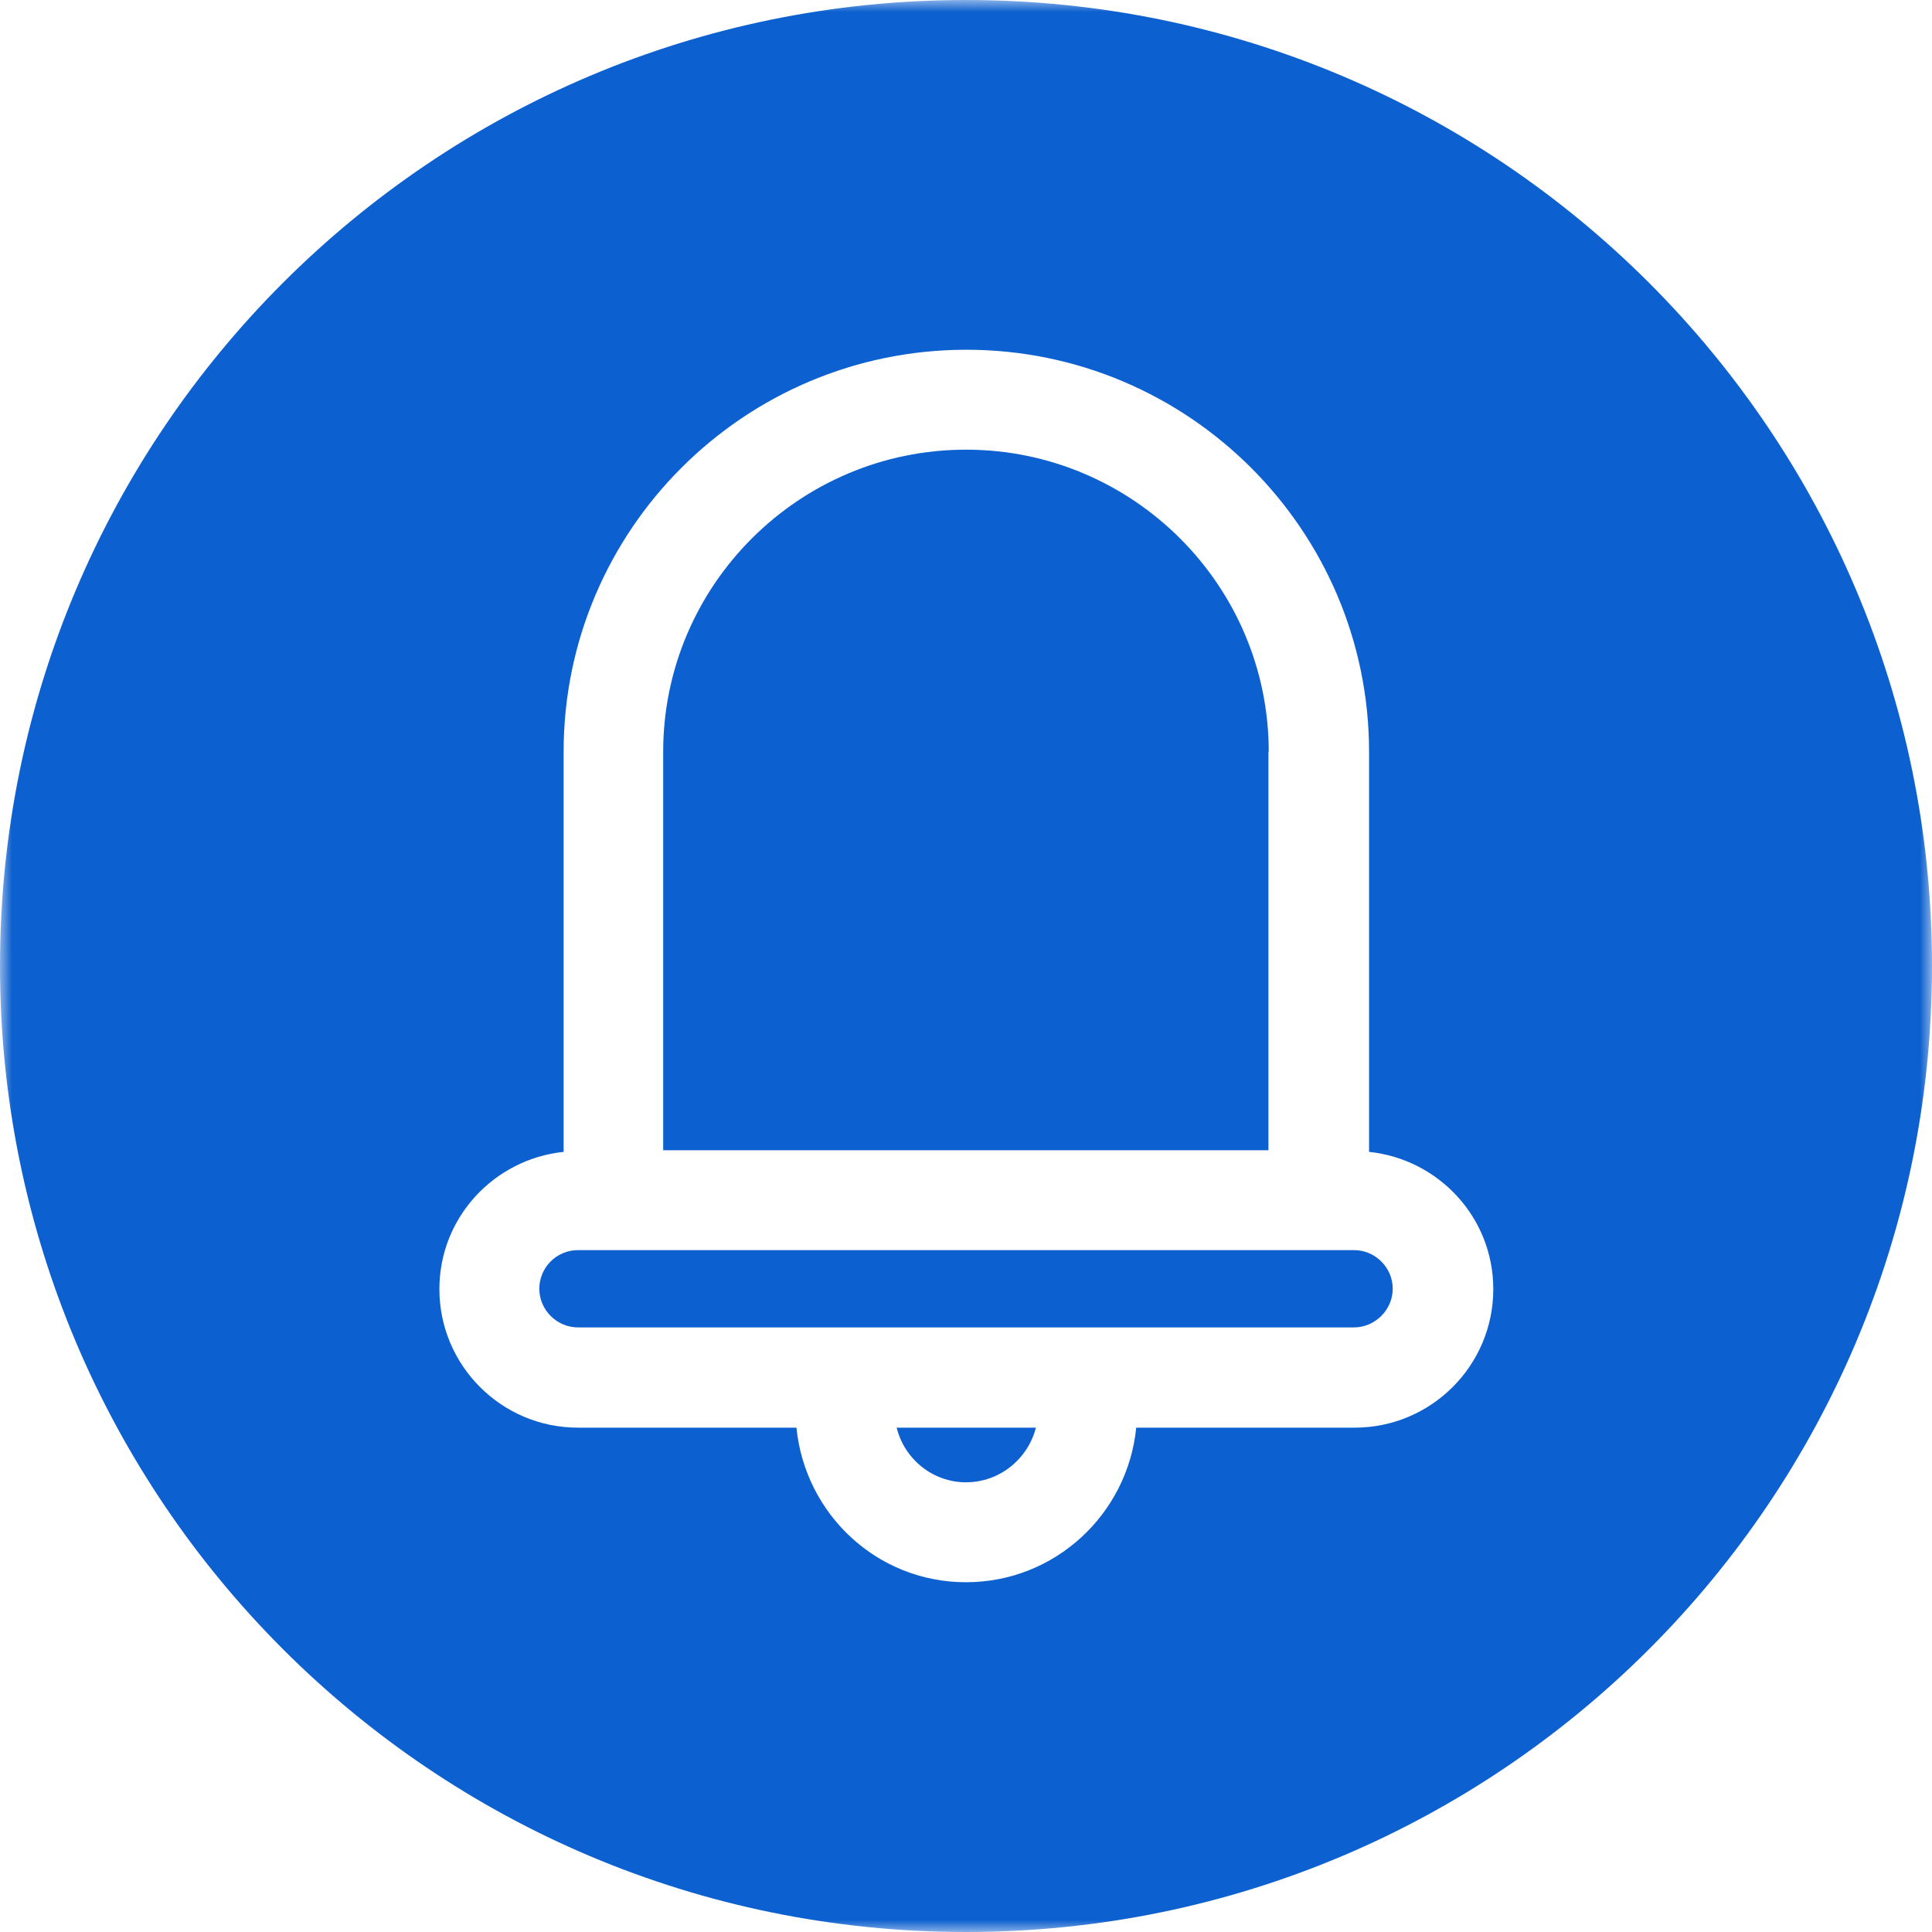 <svg width="80" height="80" viewBox="0 0 80 80" fill="none" xmlns="http://www.w3.org/2000/svg">
<g id="Push Notification 1" clip-path="url(#clip0_677_673)">
<g id="Mask group">
<mask id="mask0_677_673" style="mask-type:luminance" maskUnits="userSpaceOnUse" x="0" y="0" width="80" height="80">
<g id="Group">
<path id="Vector" d="M0 0H80V80H0V0Z" fill="white"/>
</g>
</mask>
<g mask="url(#mask0_677_673)">
<g id="Group_2">
<path id="Vector_2" d="M40 0C17.903 0 0 17.903 0 40C0 62.096 17.903 80 40 80C62.097 80 80 62.096 80 40C80 17.903 62.097 0 40 0ZM56.069 59.116H47.049C46.69 62.702 43.682 65.517 40 65.517C36.318 65.517 33.338 62.702 32.979 59.116H23.931C20.759 59.116 18.194 56.537 18.194 53.379C18.194 50.414 20.455 48 23.338 47.696V31.13C23.338 21.944 30.814 14.482 40.014 14.482C49.214 14.482 56.69 21.958 56.69 31.13V47.696C59.573 48 61.834 50.414 61.834 53.379C61.834 56.551 59.255 59.116 56.097 59.116H56.069Z" fill="#0D60CF"/>
</g>
</g>
</g>
<path id="Vector_3" d="M52.536 31.131C52.536 24.235 46.909 18.62 39.998 18.62C33.088 18.62 27.461 24.235 27.461 31.131V47.628H52.523V31.131H52.536Z" fill="#0D60CF"/>
<path id="Vector_4" d="M39.998 61.379C41.391 61.379 42.564 60.413 42.895 59.116H37.129C37.446 60.413 38.619 61.379 39.998 61.379Z" fill="#0D60CF"/>
<path id="Vector_5" d="M56.069 51.765H23.932C23.049 51.765 22.332 52.482 22.332 53.365C22.332 54.247 23.063 54.965 23.932 54.965H56.069C56.938 54.965 57.67 54.234 57.67 53.365C57.67 52.496 56.953 51.765 56.069 51.765Z" fill="#0D60CF"/>
</g>
<defs>
<clipPath id="clip0_677_673">
<rect width="80" height="80" fill="white"/>
</clipPath>
</defs>
</svg>
